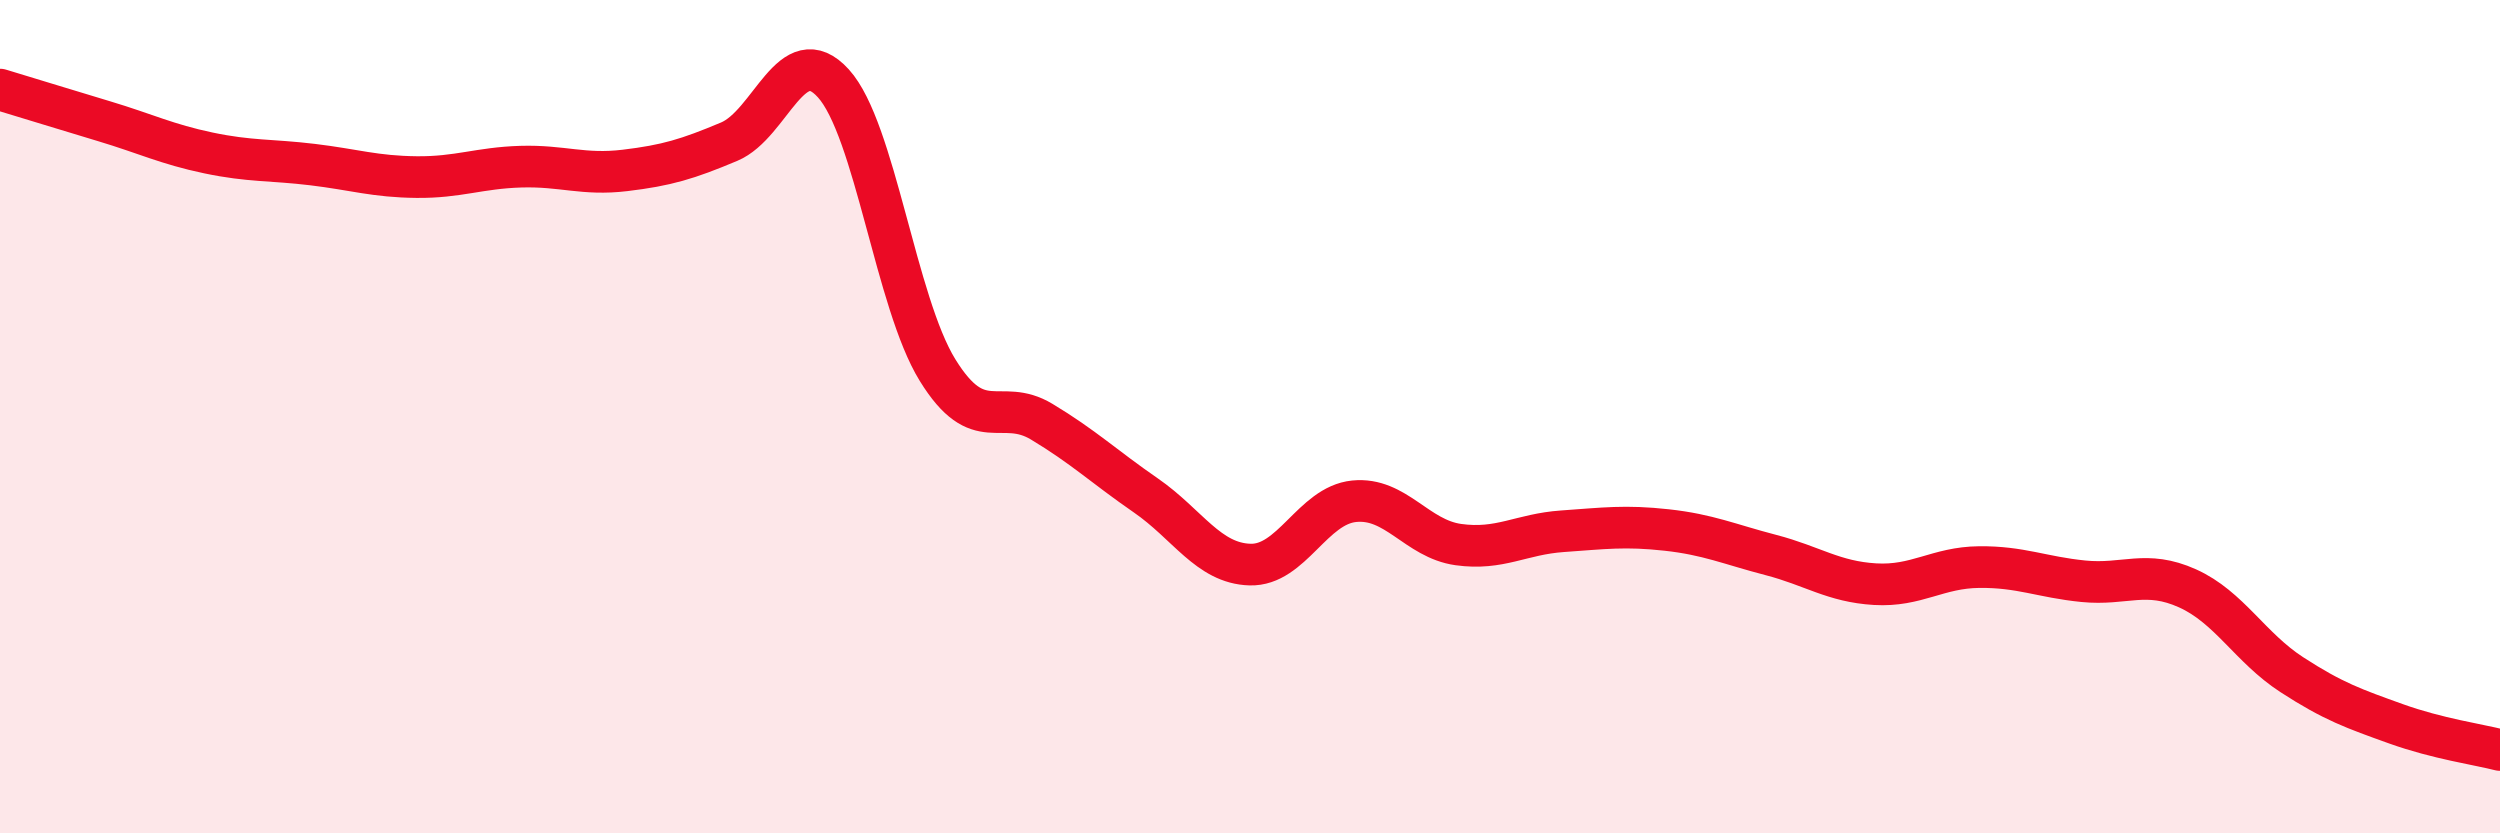 
    <svg width="60" height="20" viewBox="0 0 60 20" xmlns="http://www.w3.org/2000/svg">
      <path
        d="M 0,2.15 C 0.5,2.3 1.5,2.61 2.5,2.91 C 3.5,3.21 4,3.46 5,3.67 C 6,3.88 6.5,3.83 7.5,3.95 C 8.5,4.07 9,4.24 10,4.25 C 11,4.26 11.5,4.03 12.5,4 C 13.5,3.97 14,4.21 15,4.09 C 16,3.97 16.5,3.82 17.5,3.4 C 18.5,2.98 19,0.9 20,2 C 21,3.1 21.5,7.26 22.5,8.88 C 23.5,10.5 24,9.52 25,10.12 C 26,10.72 26.5,11.2 27.5,11.89 C 28.5,12.58 29,13.52 30,13.55 C 31,13.58 31.5,12.13 32.5,12.03 C 33.5,11.93 34,12.93 35,13.07 C 36,13.21 36.5,12.82 37.5,12.75 C 38.5,12.68 39,12.61 40,12.72 C 41,12.83 41.5,13.06 42.5,13.32 C 43.5,13.58 44,13.96 45,14.02 C 46,14.08 46.5,13.62 47.5,13.61 C 48.5,13.6 49,13.85 50,13.95 C 51,14.05 51.5,13.67 52.5,14.12 C 53.5,14.57 54,15.54 55,16.19 C 56,16.84 56.5,17.01 57.5,17.37 C 58.5,17.73 59.5,17.87 60,18L60 20L0 20Z"
        fill="#EB0A25"
        opacity="0.1"
        stroke-linecap="round"
        stroke-linejoin="round"
      />
      <path
        d="M 0,2.15 C 0.5,2.3 1.5,2.61 2.5,2.91 C 3.5,3.21 4,3.46 5,3.67 C 6,3.88 6.5,3.83 7.5,3.95 C 8.5,4.07 9,4.24 10,4.25 C 11,4.26 11.5,4.03 12.5,4 C 13.5,3.97 14,4.21 15,4.09 C 16,3.97 16.5,3.82 17.5,3.4 C 18.5,2.98 19,0.9 20,2 C 21,3.1 21.5,7.26 22.5,8.88 C 23.5,10.5 24,9.52 25,10.12 C 26,10.72 26.5,11.2 27.5,11.89 C 28.5,12.58 29,13.52 30,13.55 C 31,13.58 31.5,12.13 32.5,12.03 C 33.5,11.93 34,12.93 35,13.07 C 36,13.21 36.5,12.82 37.5,12.75 C 38.5,12.68 39,12.61 40,12.72 C 41,12.83 41.5,13.06 42.5,13.32 C 43.5,13.58 44,13.96 45,14.02 C 46,14.08 46.5,13.62 47.5,13.61 C 48.5,13.6 49,13.85 50,13.95 C 51,14.05 51.5,13.67 52.5,14.12 C 53.5,14.57 54,15.54 55,16.19 C 56,16.84 56.5,17.01 57.5,17.37 C 58.5,17.73 59.5,17.87 60,18"
        stroke="#EB0A25"
        stroke-width="1"
        fill="none"
        stroke-linecap="round"
        stroke-linejoin="round"
      />
    </svg>
  